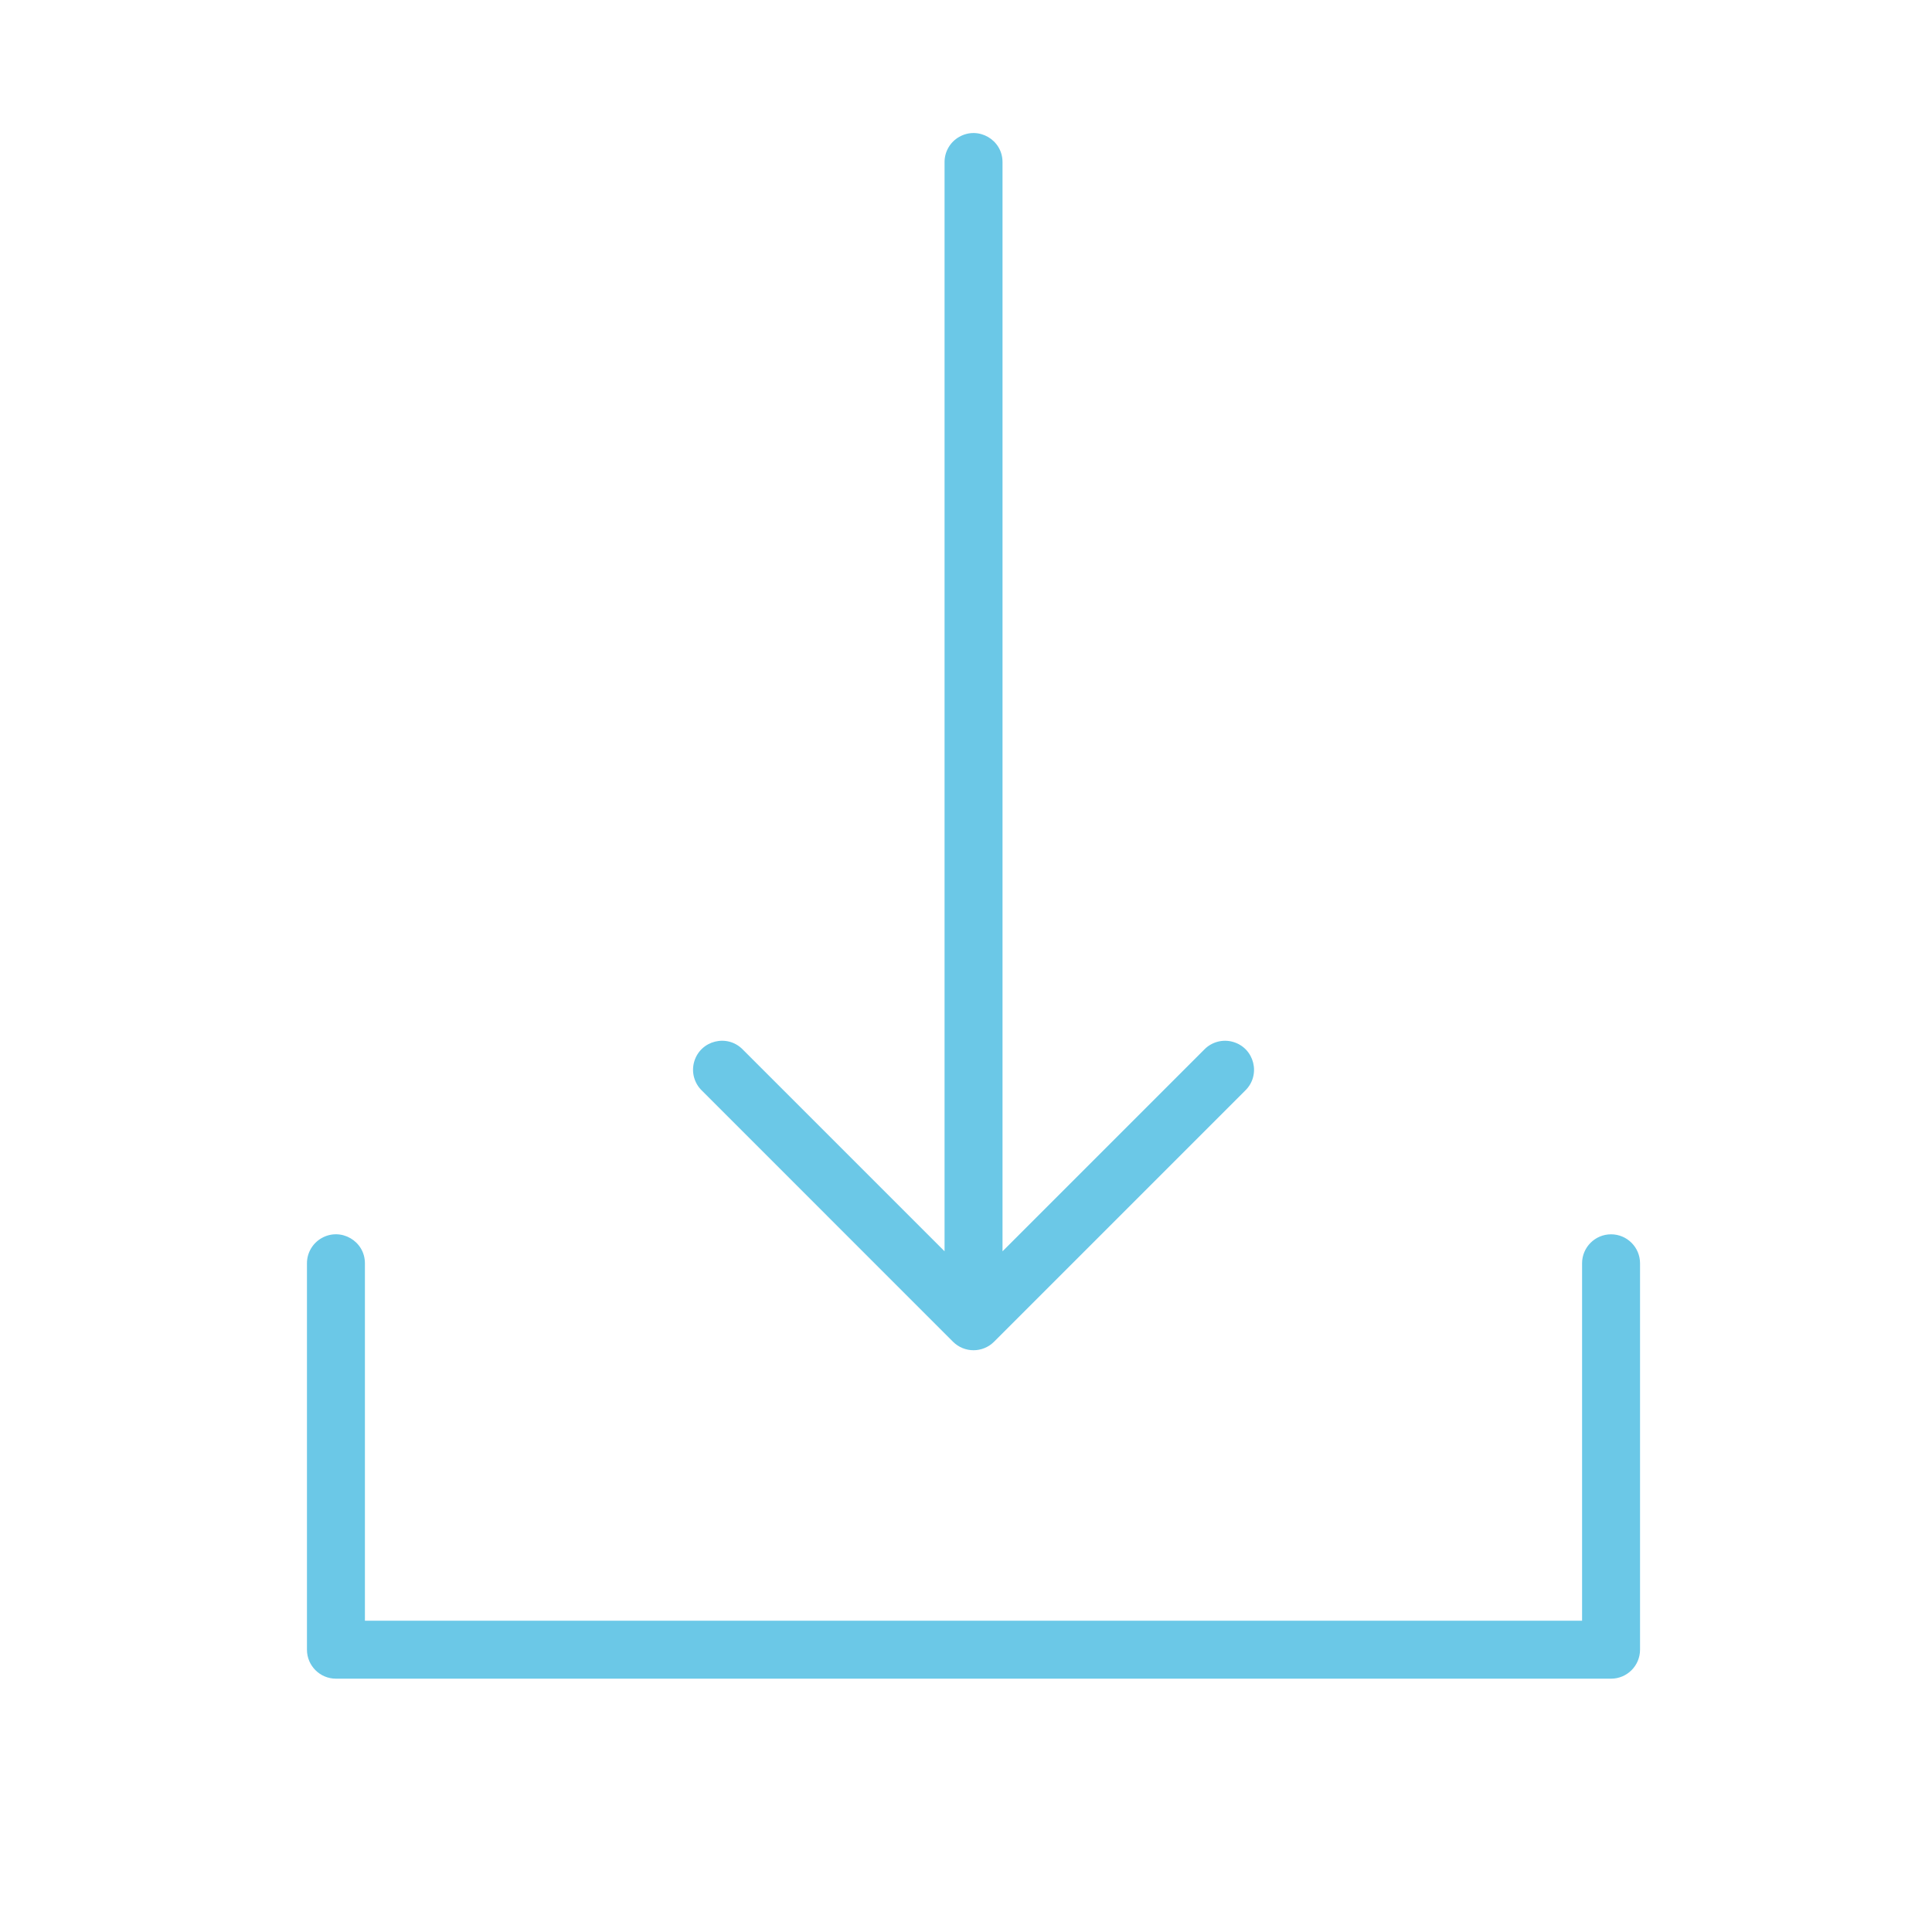 <?xml version="1.0" encoding="UTF-8"?> <svg xmlns="http://www.w3.org/2000/svg" viewBox="1950 2450 100 100" width="100" height="100"><path fill="#6bc8e7" stroke="none" fill-opacity="1" stroke-width="0.8" stroke-opacity="1" alignment-baseline="baseline" baseline-shift="baseline" color="rgb(51, 51, 51)" fill-rule="evenodd" font-size-adjust="none" id="tSvg4b06c34a66" title="Path 1" d="M 2033.388 2513.888 C 2032.56 2513.888 2031.888 2514.56 2031.888 2515.388 C 2031.888 2521.555 2031.888 2527.721 2031.888 2533.888 C 2010.888 2533.888 1989.888 2533.888 1968.888 2533.888 C 1968.888 2527.721 1968.888 2521.555 1968.888 2515.388 C 1968.888 2514.233 1967.638 2513.512 1966.638 2514.089 C 1966.174 2514.357 1965.888 2514.852 1965.888 2515.388 C 1965.888 2522.055 1965.888 2528.721 1965.888 2535.388 C 1965.888 2536.216 1966.56 2536.888 1967.388 2536.888 C 1989.388 2536.888 2011.388 2536.888 2033.388 2536.888 C 2034.216 2536.888 2034.888 2536.216 2034.888 2535.388 C 2034.888 2528.721 2034.888 2522.055 2034.888 2515.388C 2034.888 2514.56 2034.216 2513.888 2033.388 2513.888Z"></path><path fill="#6bc8e7" stroke="none" fill-opacity="1" stroke-width="0.8" stroke-opacity="1" alignment-baseline="baseline" baseline-shift="baseline" color="rgb(51, 51, 51)" fill-rule="evenodd" font-size-adjust="none" id="tSvg114e62e46a0" title="Path 2" d="M 1999.328 2519.449 C 1999.621 2519.742 2000.005 2519.888 2000.389 2519.888 C 2000.773 2519.888 2001.157 2519.742 2001.45 2519.449 C 2005.783 2515.116 2010.117 2510.782 2014.45 2506.449 C 2015.281 2505.647 2014.931 2504.246 2013.821 2503.928 C 2013.288 2503.775 2012.714 2503.929 2012.329 2504.328 C 2008.849 2507.808 2005.37 2511.287 2001.89 2514.767 C 2001.89 2495.974 2001.89 2477.181 2001.89 2458.388 C 2001.89 2457.233 2000.64 2456.512 1999.64 2457.089 C 1999.176 2457.357 1998.89 2457.852 1998.89 2458.388 C 1998.89 2477.181 1998.89 2495.974 1998.89 2514.767 C 1995.41 2511.287 1991.931 2507.808 1988.451 2504.328 C 1987.649 2503.497 1986.248 2503.847 1985.93 2504.957 C 1985.777 2505.49 1985.931 2506.064 1986.33 2506.449C 1990.663 2510.782 1994.995 2515.116 1999.328 2519.449Z"></path><defs></defs></svg> 
